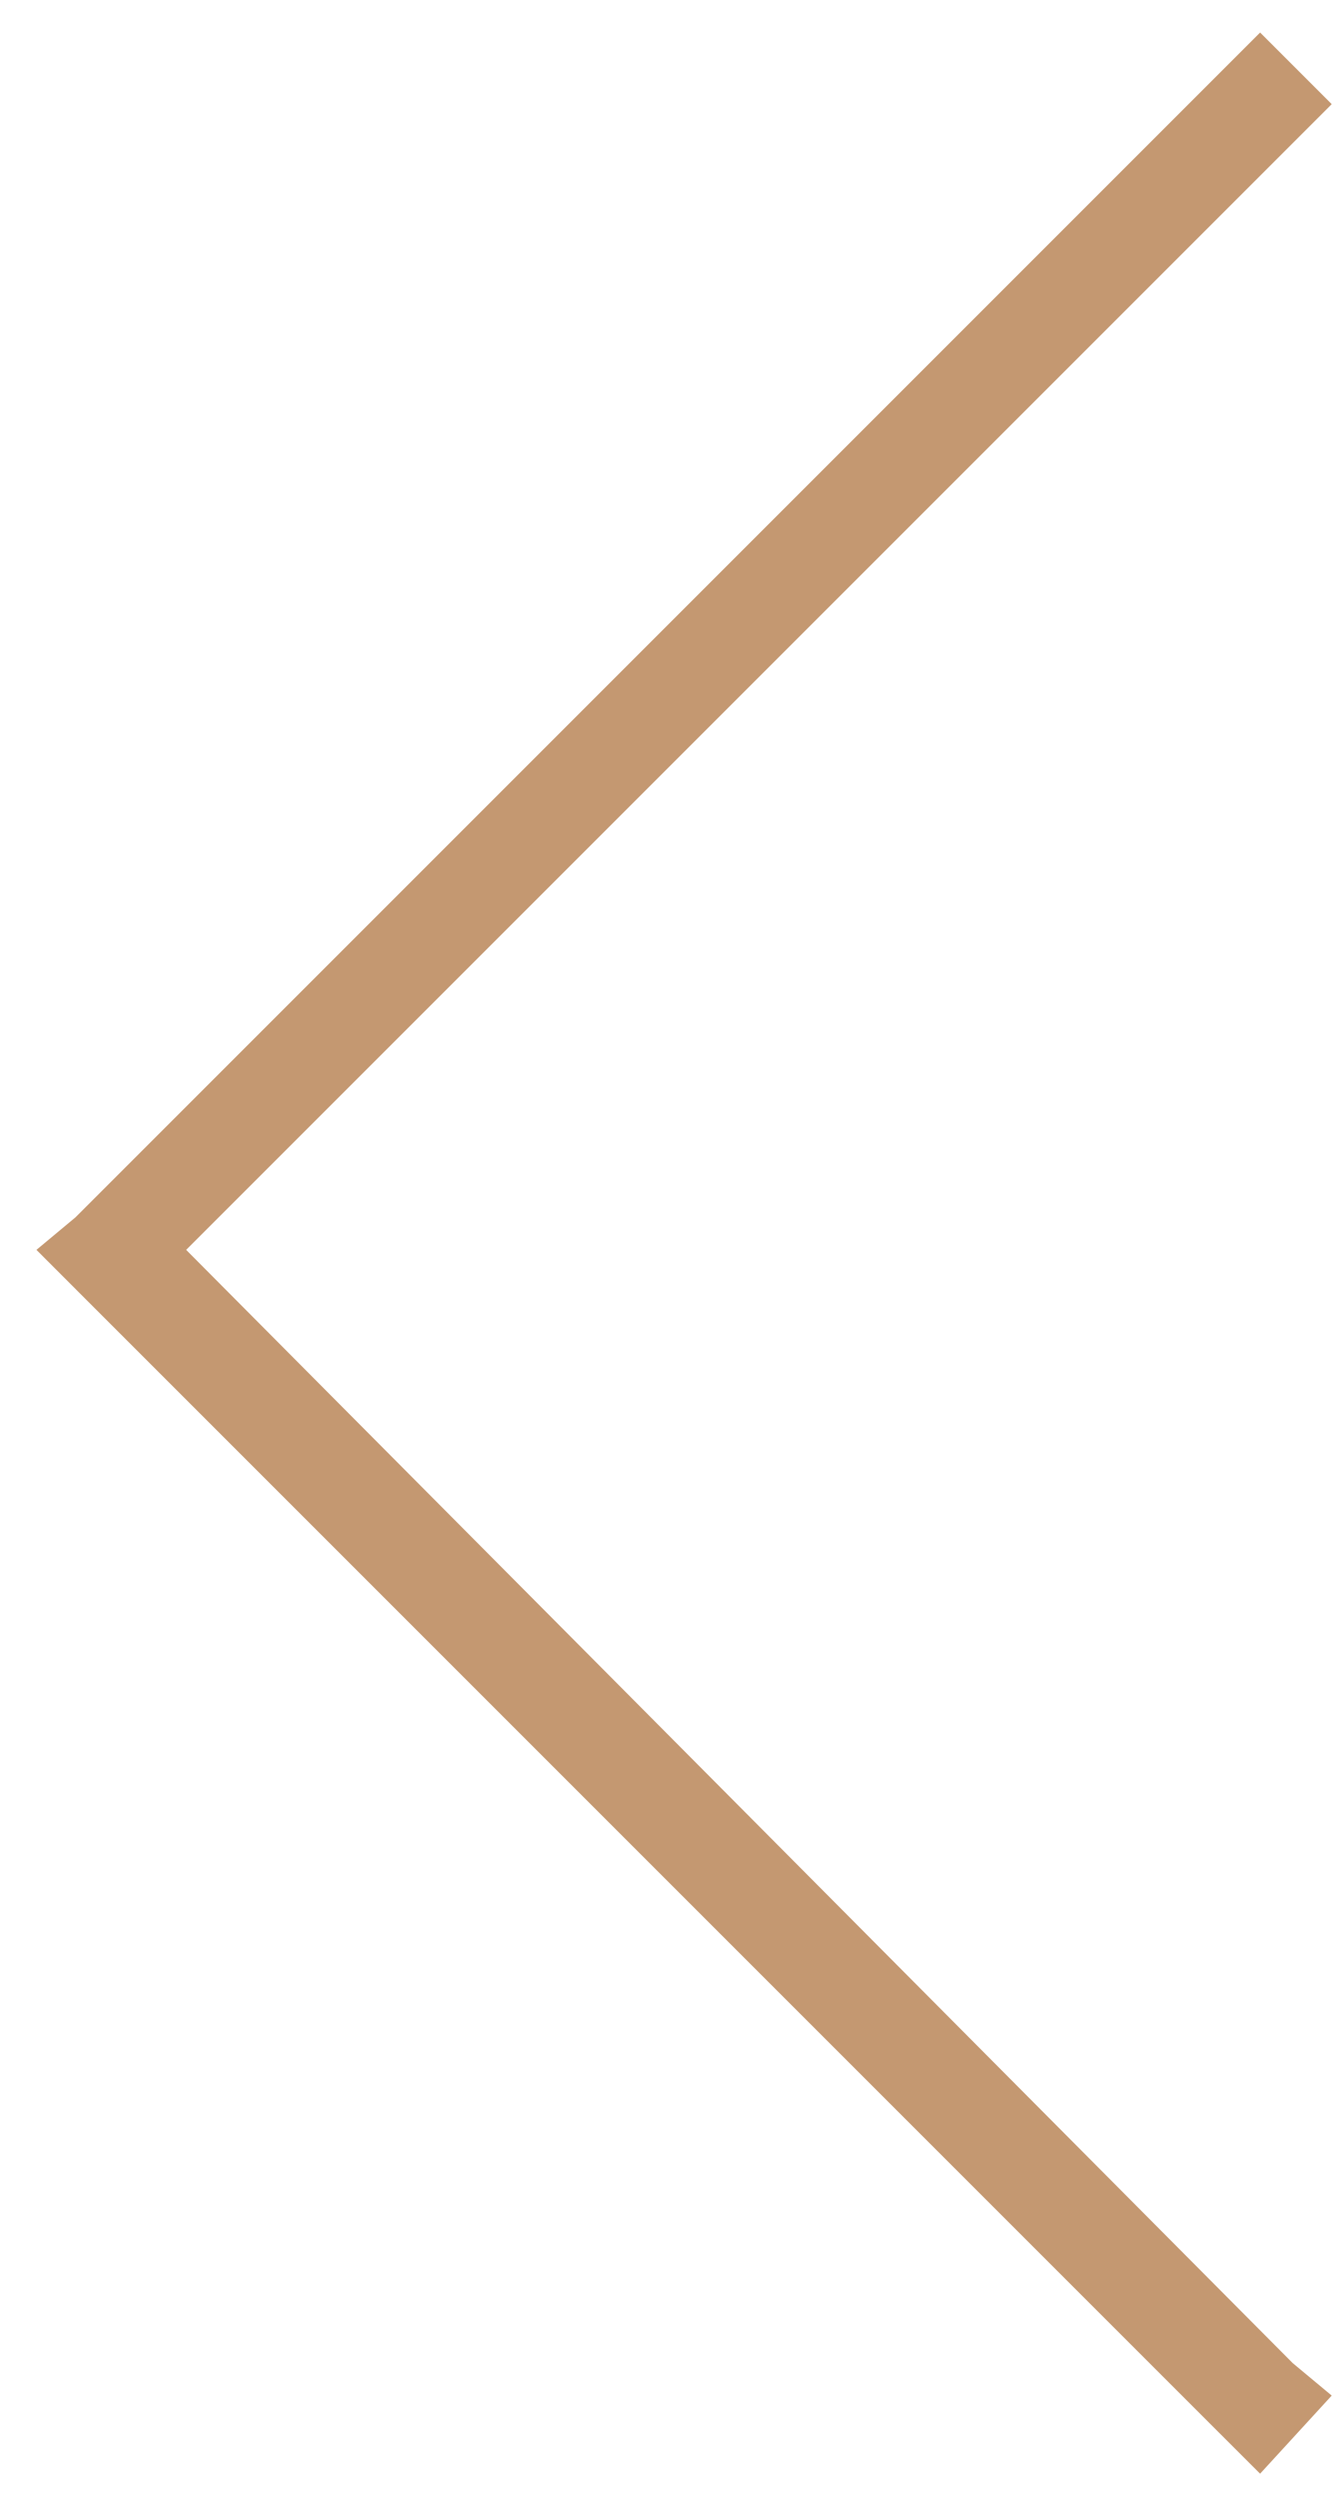 <svg width="32" height="60" viewBox="0 0 32 60" fill="none" xmlns="http://www.w3.org/2000/svg">
<path d="M0.875 30L1.812 29.219L29.312 1.719L30.25 0.781L31.969 2.5L31.031 3.438L4.469 30L31.031 56.719L31.969 57.5L30.25 59.375L29.312 58.438L1.812 30.938L0.875 30Z" fill="#C49871"/>
</svg>
